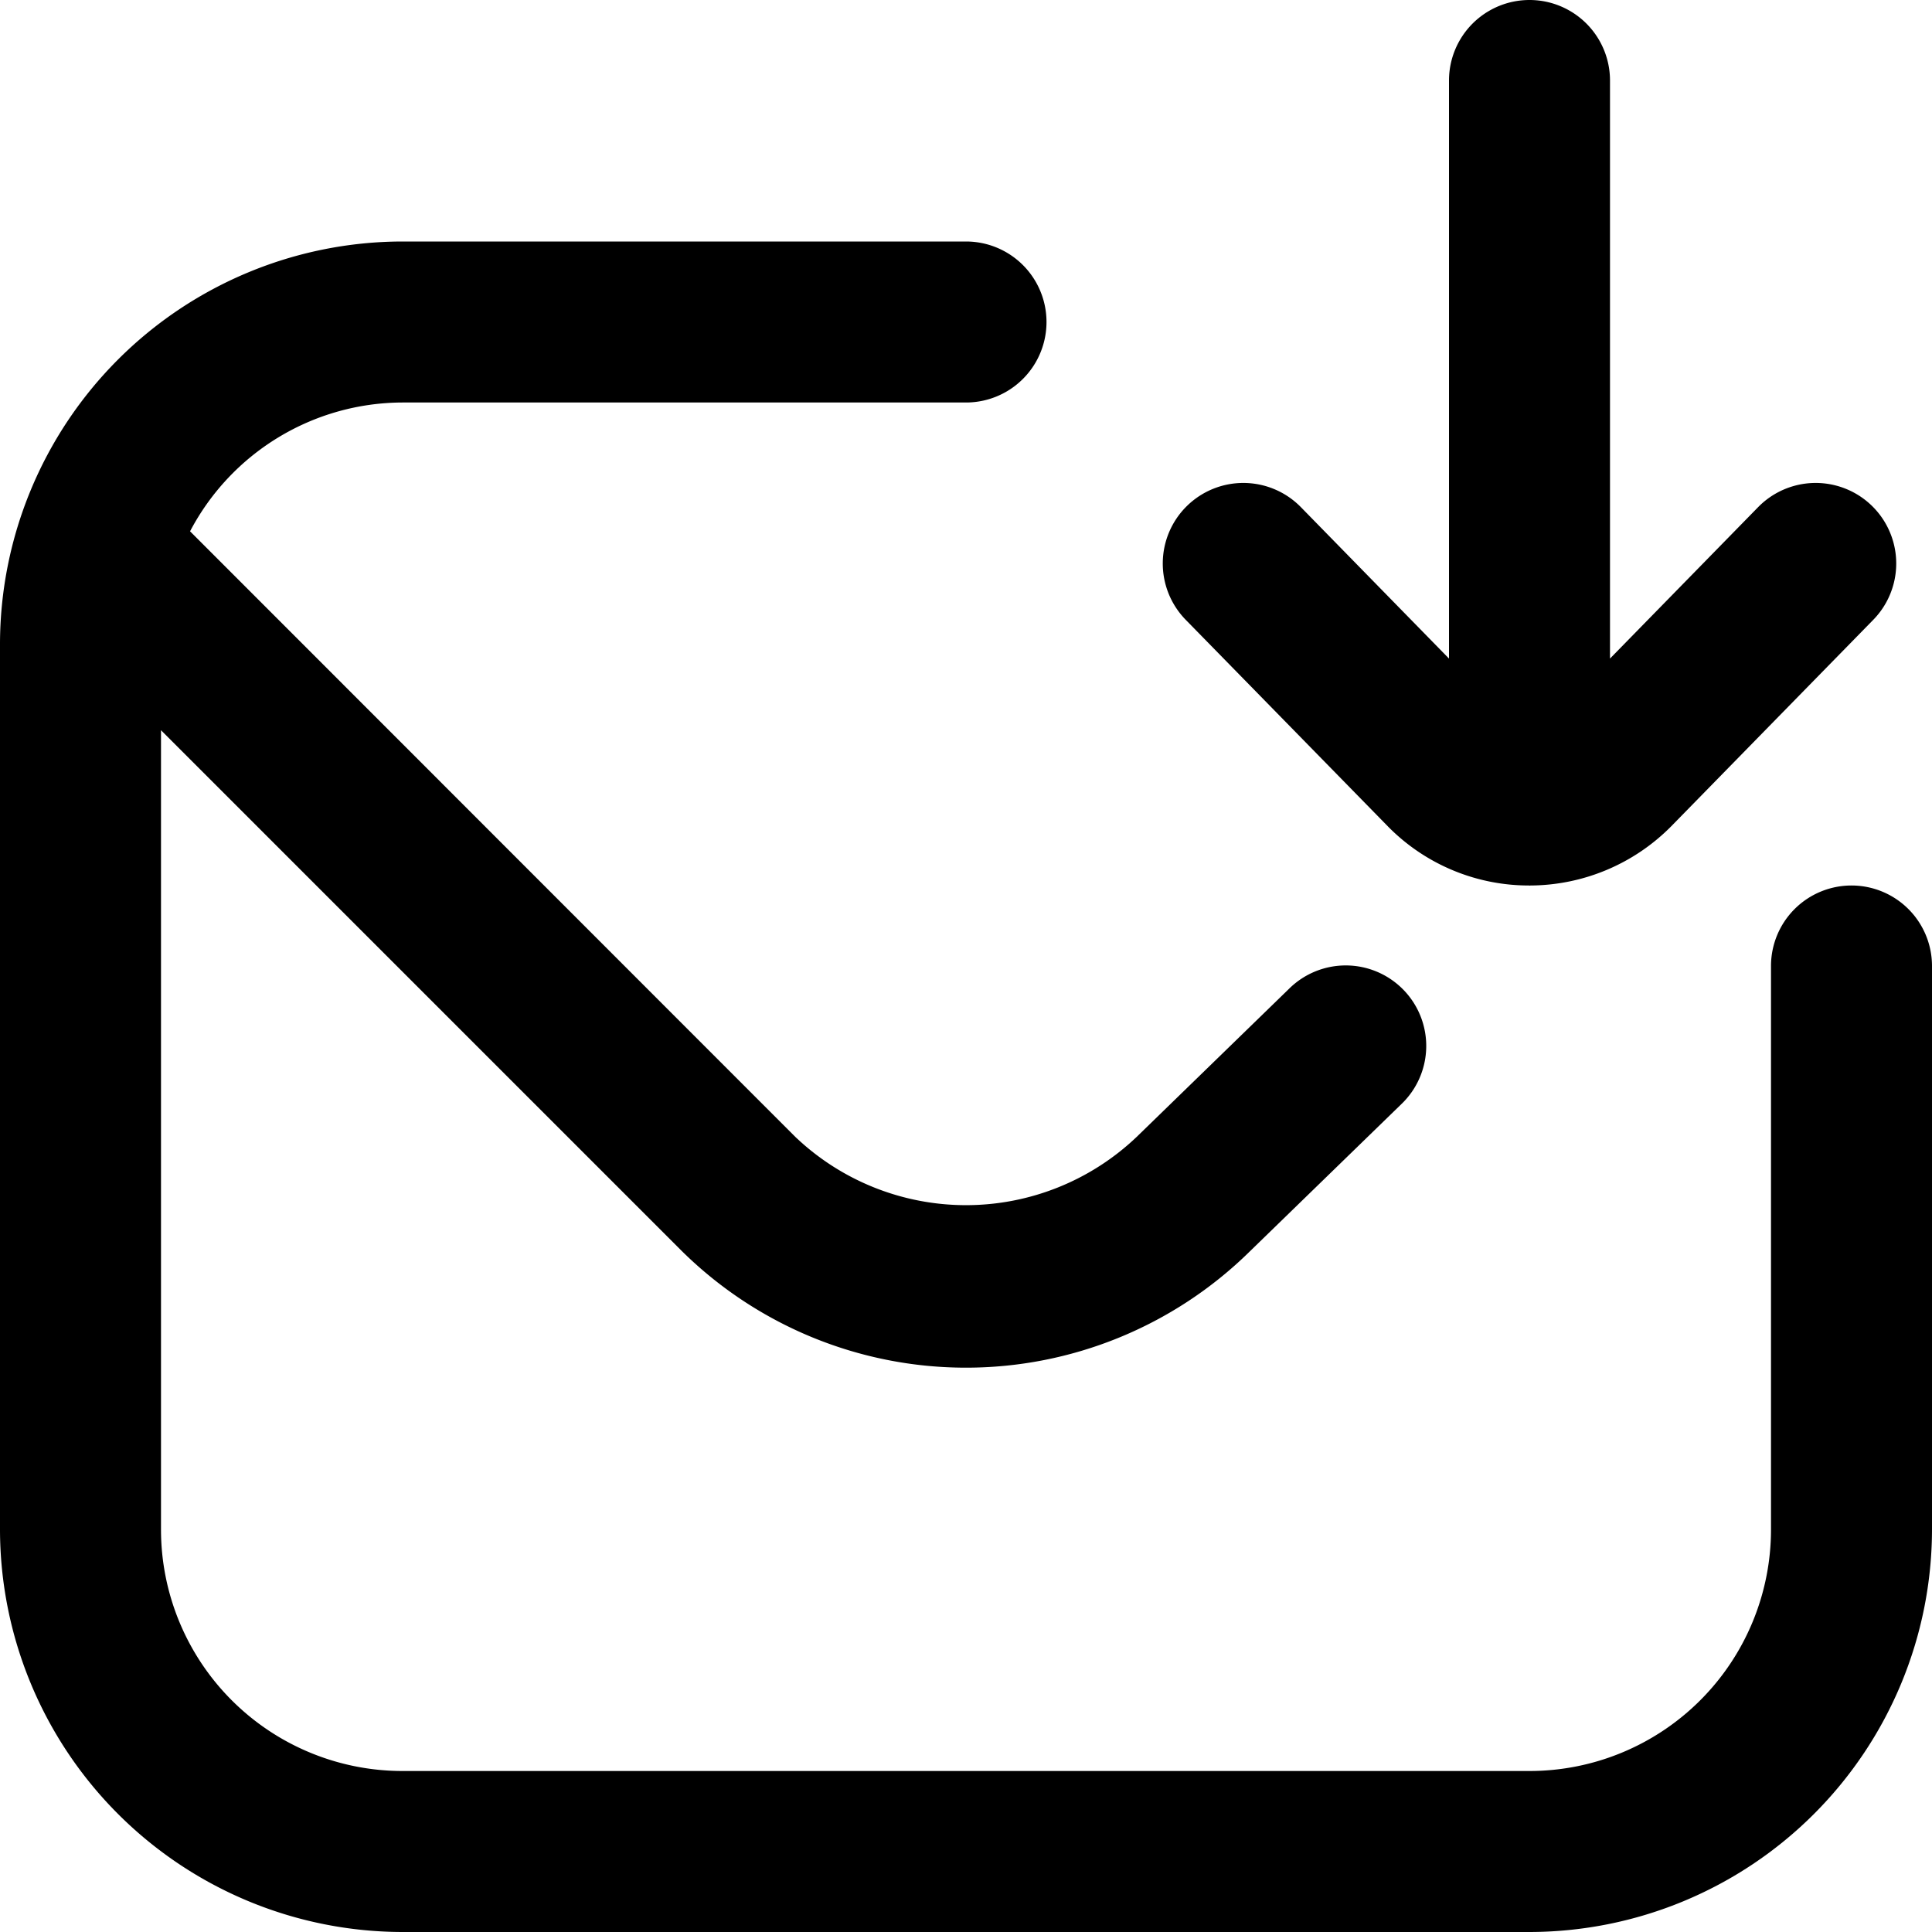 <?xml version="1.0" encoding="UTF-8"?>
<svg xmlns="http://www.w3.org/2000/svg" id="Layer_1" data-name="Layer 1" viewBox="0 0 24 24" width="512" height="512"><path d="M14.73,7.7a1,1,0,1,1,1.43-1.4L18,8.181V1a1,1,0,0,1,2,0V8.181L21.84,6.3a1,1,0,0,1,1.43,1.4L20.755,10.27A2.478,2.478,0,0,1,19.012,11a.04.04,0,0,1-.019,0,2.456,2.456,0,0,1-1.74-.722ZM23,11a1,1,0,0,0-1,1v7a3,3,0,0,1-3,3H5a3,3,0,0,1-3-3V9.071l6.465,6.465a5.025,5.025,0,0,0,7.06.01l1.882-1.829a1,1,0,1,0-1.394-1.434l-1.892,1.839a3.074,3.074,0,0,1-4.242,0L2.361,6.6A2.99,2.99,0,0,1,5,5h7a1,1,0,0,0,0-2H5A5.006,5.006,0,0,0,0,8V19a5.006,5.006,0,0,0,5,5H19a5.006,5.006,0,0,0,5-5V12A1,1,0,0,0,23,11Z"/></svg>
